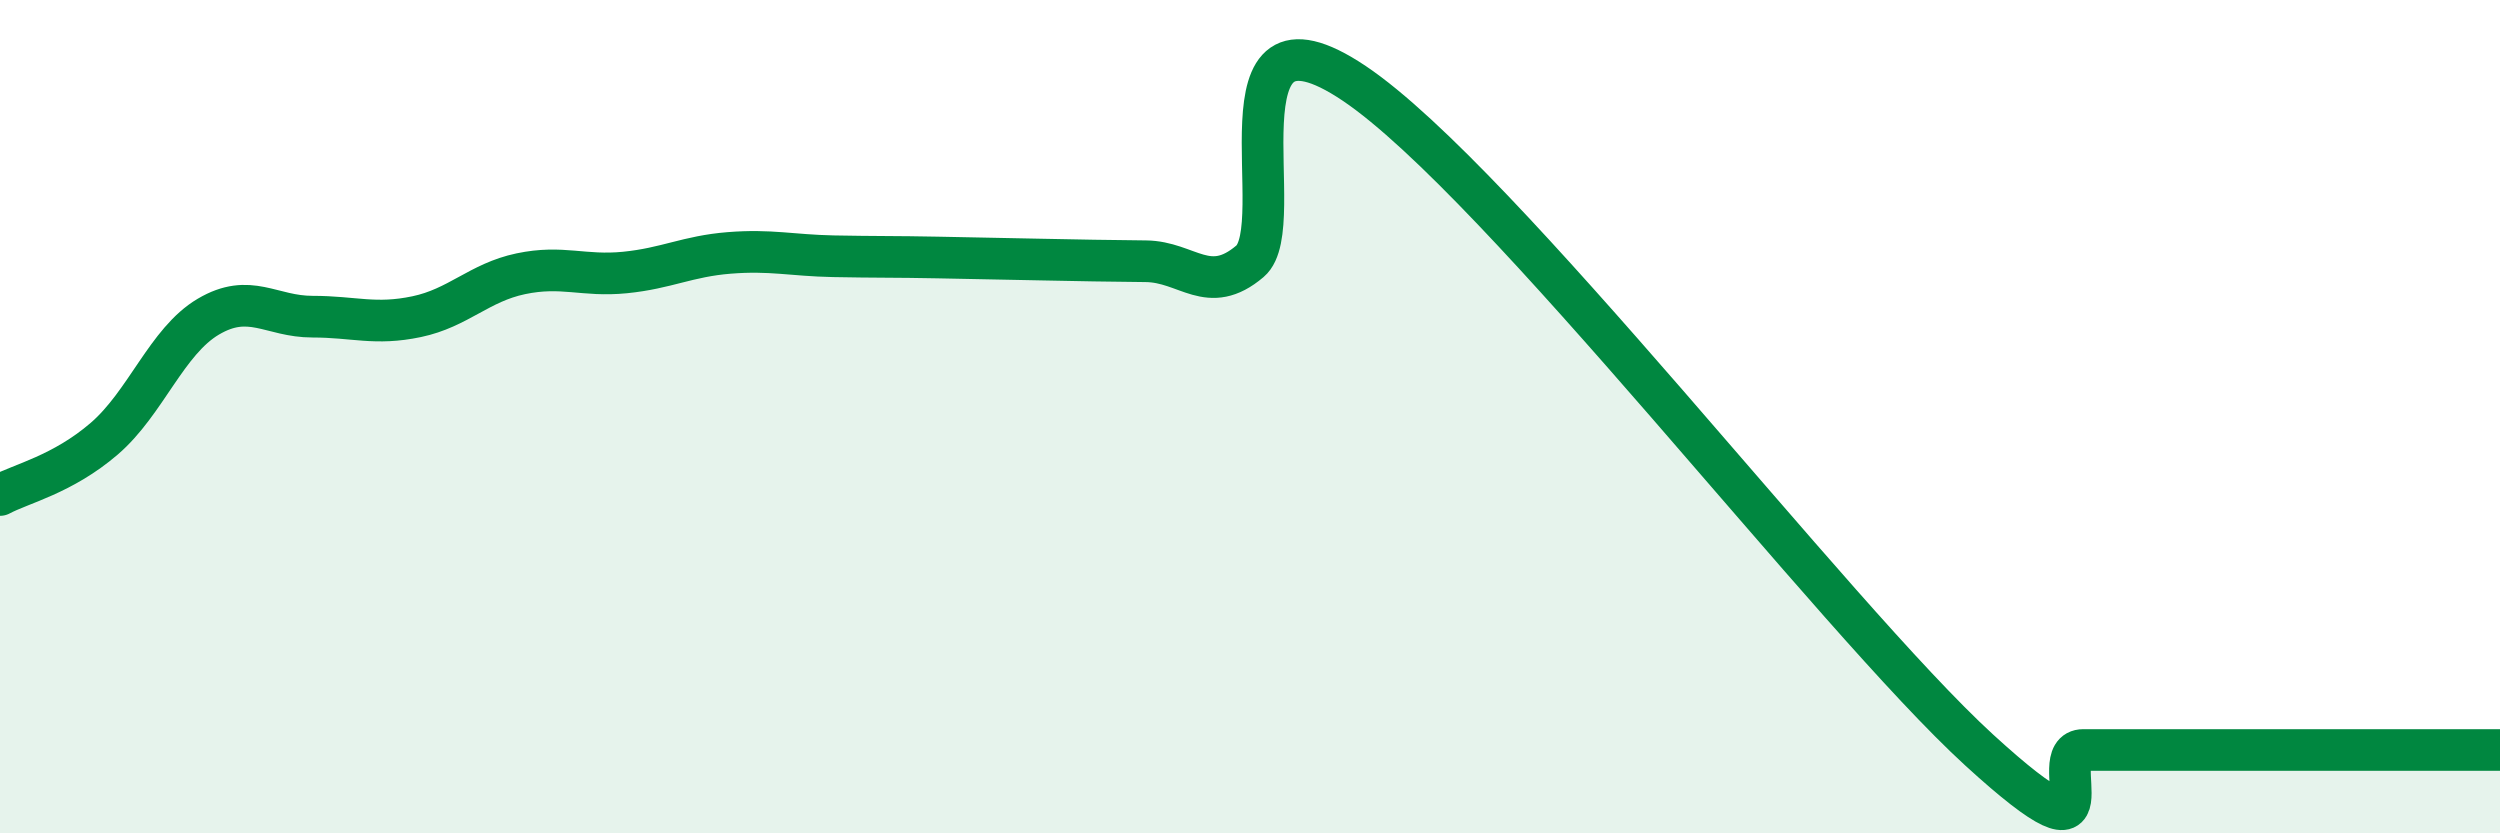 
    <svg width="60" height="20" viewBox="0 0 60 20" xmlns="http://www.w3.org/2000/svg">
      <path
        d="M 0,11.88 C 0.5,11.61 1.5,11.39 2.5,10.53 C 3.5,9.67 4,8.19 5,7.6 C 6,7.01 6.5,7.6 7.5,7.6 C 8.5,7.6 9,7.81 10,7.6 C 11,7.39 11.5,6.78 12.5,6.57 C 13.5,6.36 14,6.64 15,6.54 C 16,6.44 16.5,6.15 17.5,6.07 C 18.5,5.99 19,6.13 20,6.15 C 21,6.17 21.5,6.16 22.5,6.18 C 23.5,6.2 24,6.21 25,6.23 C 26,6.25 26.5,6.26 27.5,6.27 C 28.5,6.28 29,7.12 30,6.27 C 31,5.42 29,-0.35 32.5,2 C 36,4.35 44,14.8 47.5,18 C 51,21.2 49,18 50,18 C 51,18 51.5,18 52.5,18 C 53.5,18 54,18 55,18 C 56,18 56.5,18 57.5,18 C 58.5,18 59.5,18 60,18L60 20L0 20Z"
        fill="#008740"
        opacity="0.1"
        stroke-linecap="round"
        stroke-linejoin="round"
      />
      <path
        d="M 0,11.88 C 0.5,11.61 1.5,11.39 2.5,10.53 C 3.5,9.67 4,8.19 5,7.6 C 6,7.01 6.5,7.6 7.5,7.6 C 8.5,7.6 9,7.81 10,7.6 C 11,7.39 11.5,6.78 12.5,6.57 C 13.5,6.36 14,6.64 15,6.54 C 16,6.44 16.5,6.15 17.5,6.07 C 18.5,5.99 19,6.13 20,6.15 C 21,6.17 21.5,6.16 22.5,6.18 C 23.5,6.2 24,6.21 25,6.23 C 26,6.25 26.5,6.26 27.5,6.27 C 28.5,6.28 29,7.12 30,6.27 C 31,5.42 29,-0.35 32.5,2 C 36,4.35 44,14.8 47.5,18 C 51,21.2 49,18 50,18 C 51,18 51.5,18 52.5,18 C 53.5,18 54,18 55,18 C 56,18 56.5,18 57.5,18 C 58.5,18 59.5,18 60,18"
        stroke="#008740"
        stroke-width="1"
        fill="none"
        stroke-linecap="round"
        stroke-linejoin="round"
      />
    </svg>
  